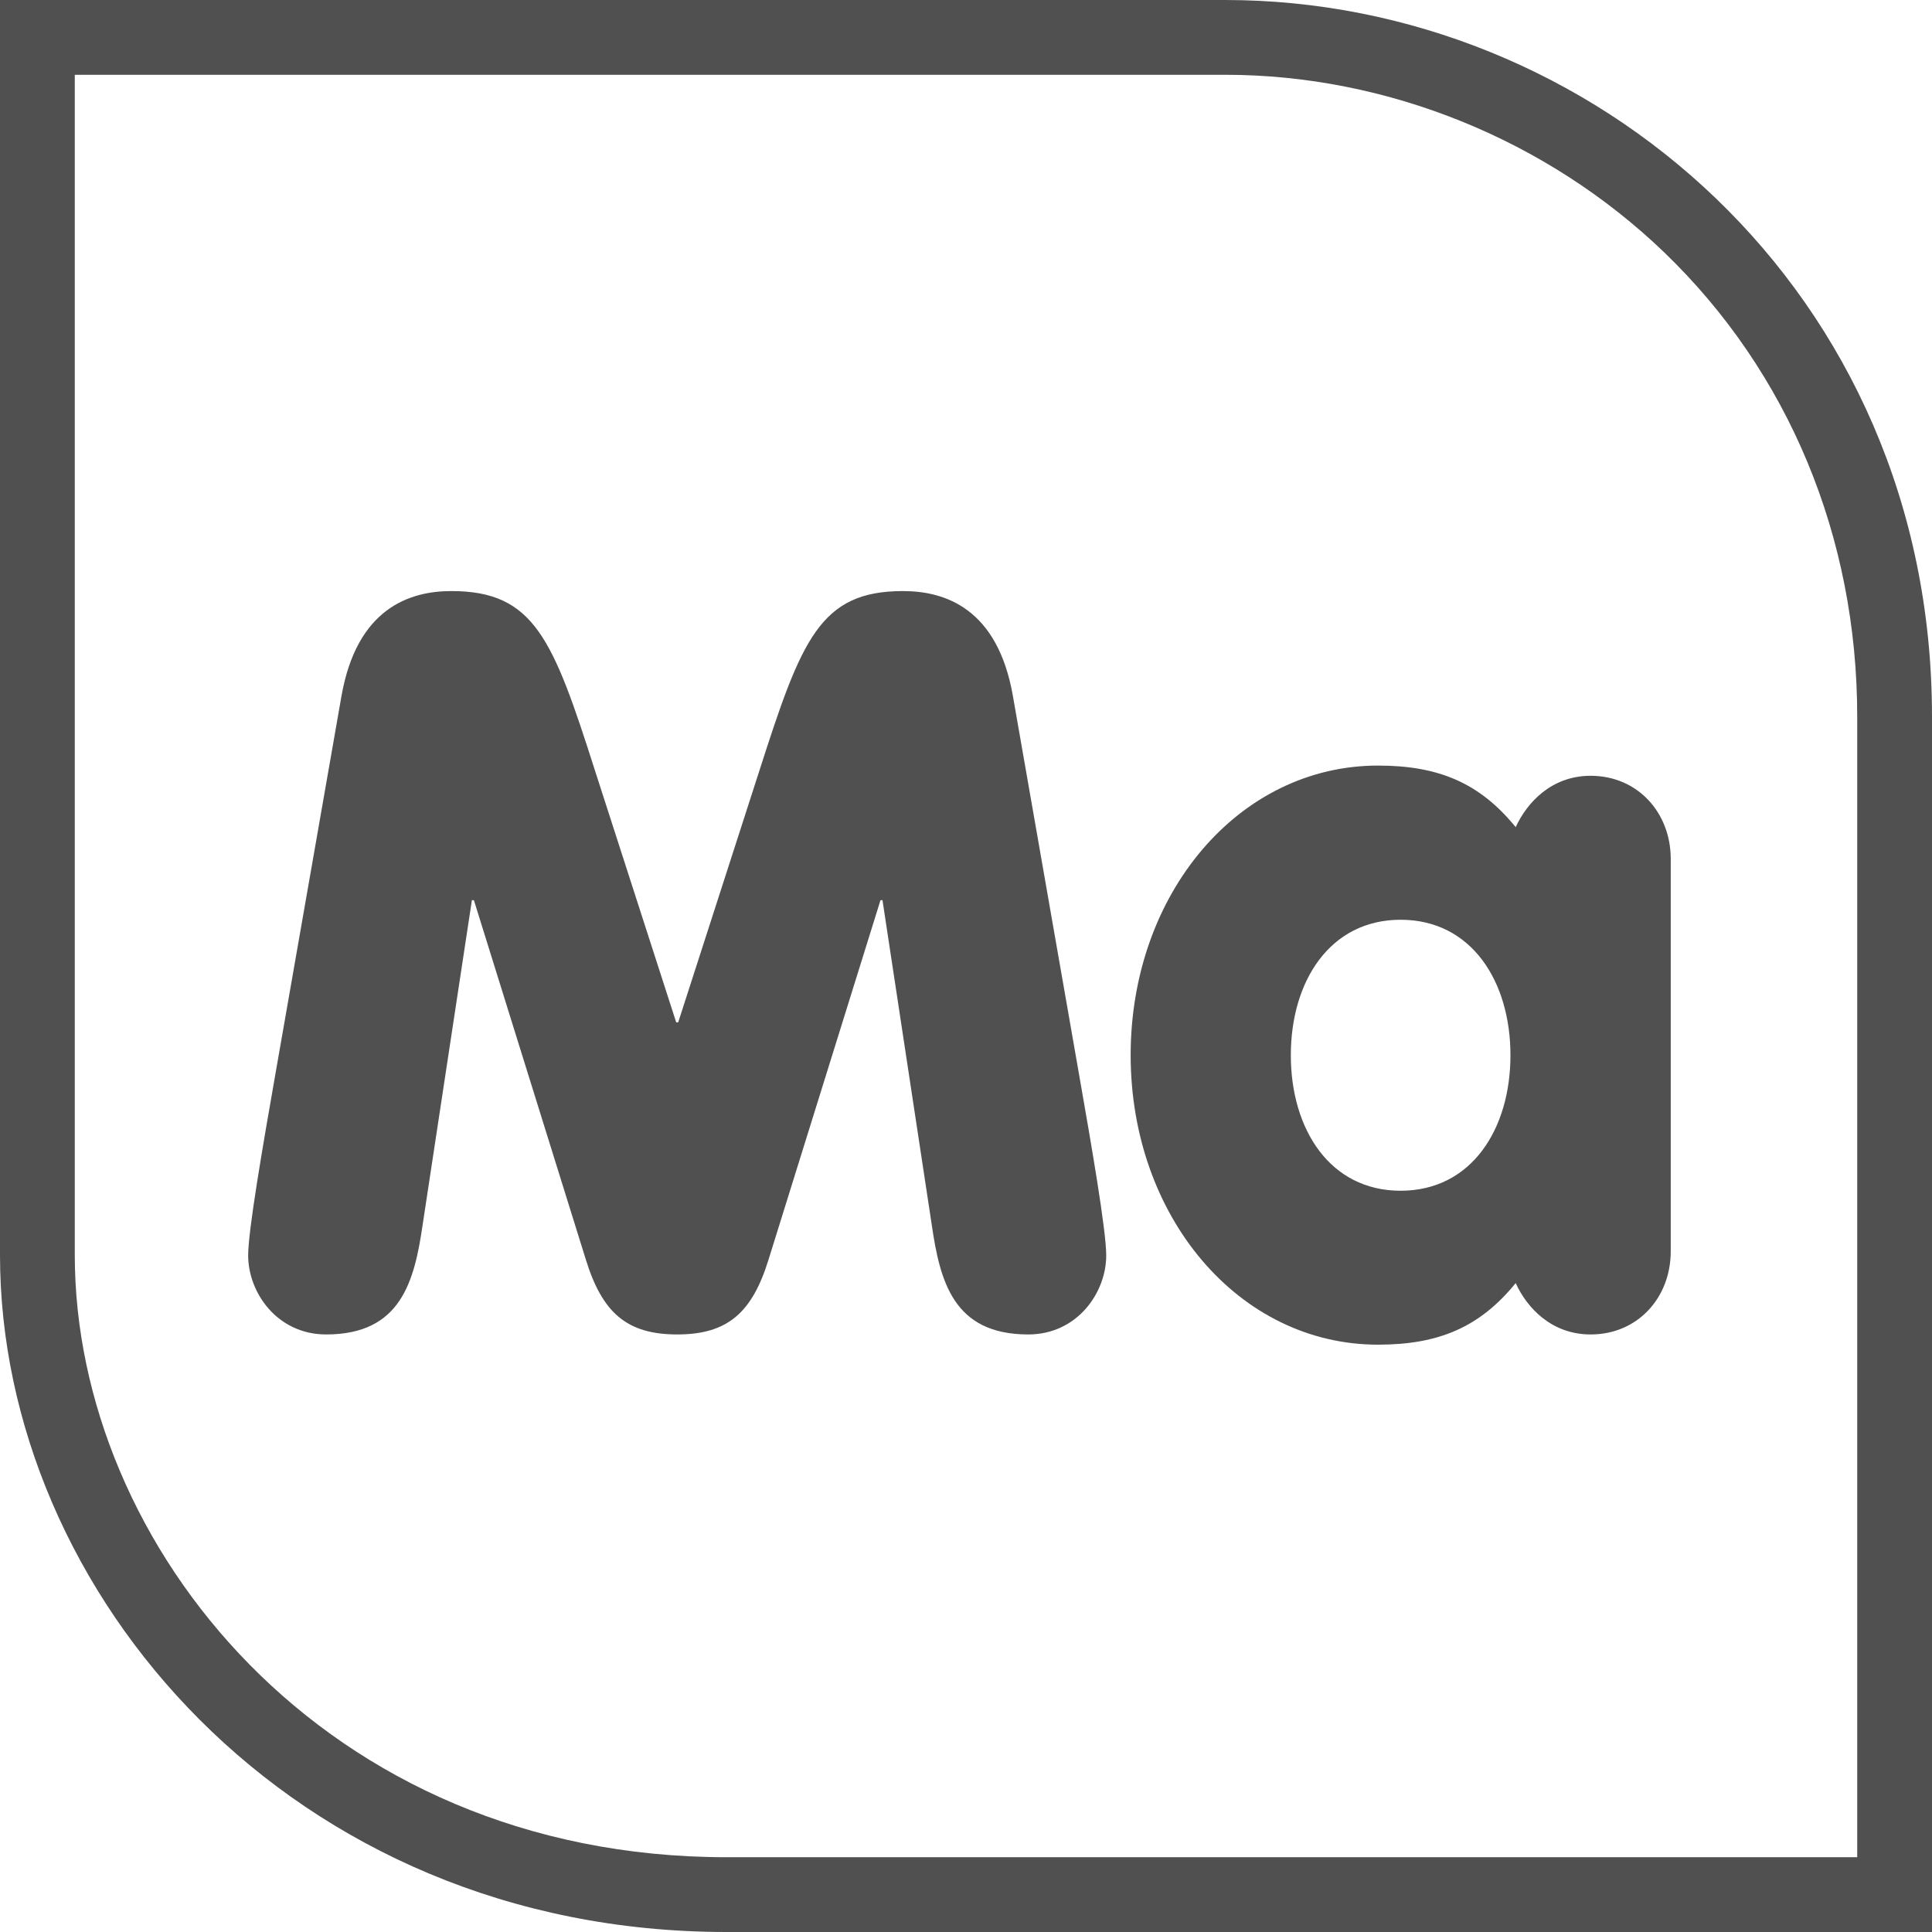 <?xml version="1.0" encoding="UTF-8"?><svg id="Layer_2" xmlns="http://www.w3.org/2000/svg" width="155" height="155" viewBox="0 0 155 155"><defs><style>.cls-1{fill:#505050;}</style></defs><g id="Layer_1-2"><path class="cls-1" d="M98.3,6c12.97,0,25.81,5.2,35.22,14.25,9.98,9.61,15.48,22.83,15.48,37.24v91.51H58.29c-32.3,0-52.29-25.08-52.29-48.31V6h92.3M98.3,0H0v100.69c0,27.03,23.32,54.31,58.29,54.31h96.71V57.49C155,23.32,127.71,0,98.3,0h0Z"/><path class="cls-1" d="M27.4,55.82c1.24-7,5.44-8.4,8.81-8.4,6.67,0,8.16,3.87,11.53,14.42l6.51,20.18h.16l6.51-20.18c3.38-10.54,4.86-14.42,11.53-14.42,3.38,0,7.58,1.4,8.81,8.4l5.27,30.15c1.07,6.1,2.22,12.77,2.22,14.75,0,2.97-2.31,6.34-6.26,6.34-6.01,0-7.08-4.28-7.74-8.81l-3.95-26.03h-.16l-8.98,28.83c-1.32,4.28-3.3,6.01-7.33,6.01s-6.01-1.73-7.33-6.01l-8.98-28.83h-.16l-3.95,26.03c-.66,4.53-1.73,8.81-7.74,8.81-3.95,0-6.26-3.38-6.26-6.34,0-1.98,1.15-8.65,2.22-14.75l5.27-30.15Z"/><path class="cls-1" d="M134.04,100.39c0,3.71-2.64,6.67-6.43,6.67-3.13,0-5.11-2.14-6.01-4.12-2.88,3.54-6.18,4.94-11.04,4.94-11.2,0-19.85-10.3-19.85-23.23s8.65-23.23,19.85-23.23c4.86,0,8.16,1.4,11.04,4.94.91-1.98,2.88-4.12,6.01-4.12,3.79,0,6.43,2.97,6.43,6.67v31.47ZM103.56,84.66c0,5.93,3.13,10.87,8.81,10.87s8.81-4.94,8.81-10.87-3.13-10.87-8.81-10.87-8.81,4.94-8.81,10.87Z"/></g></svg>